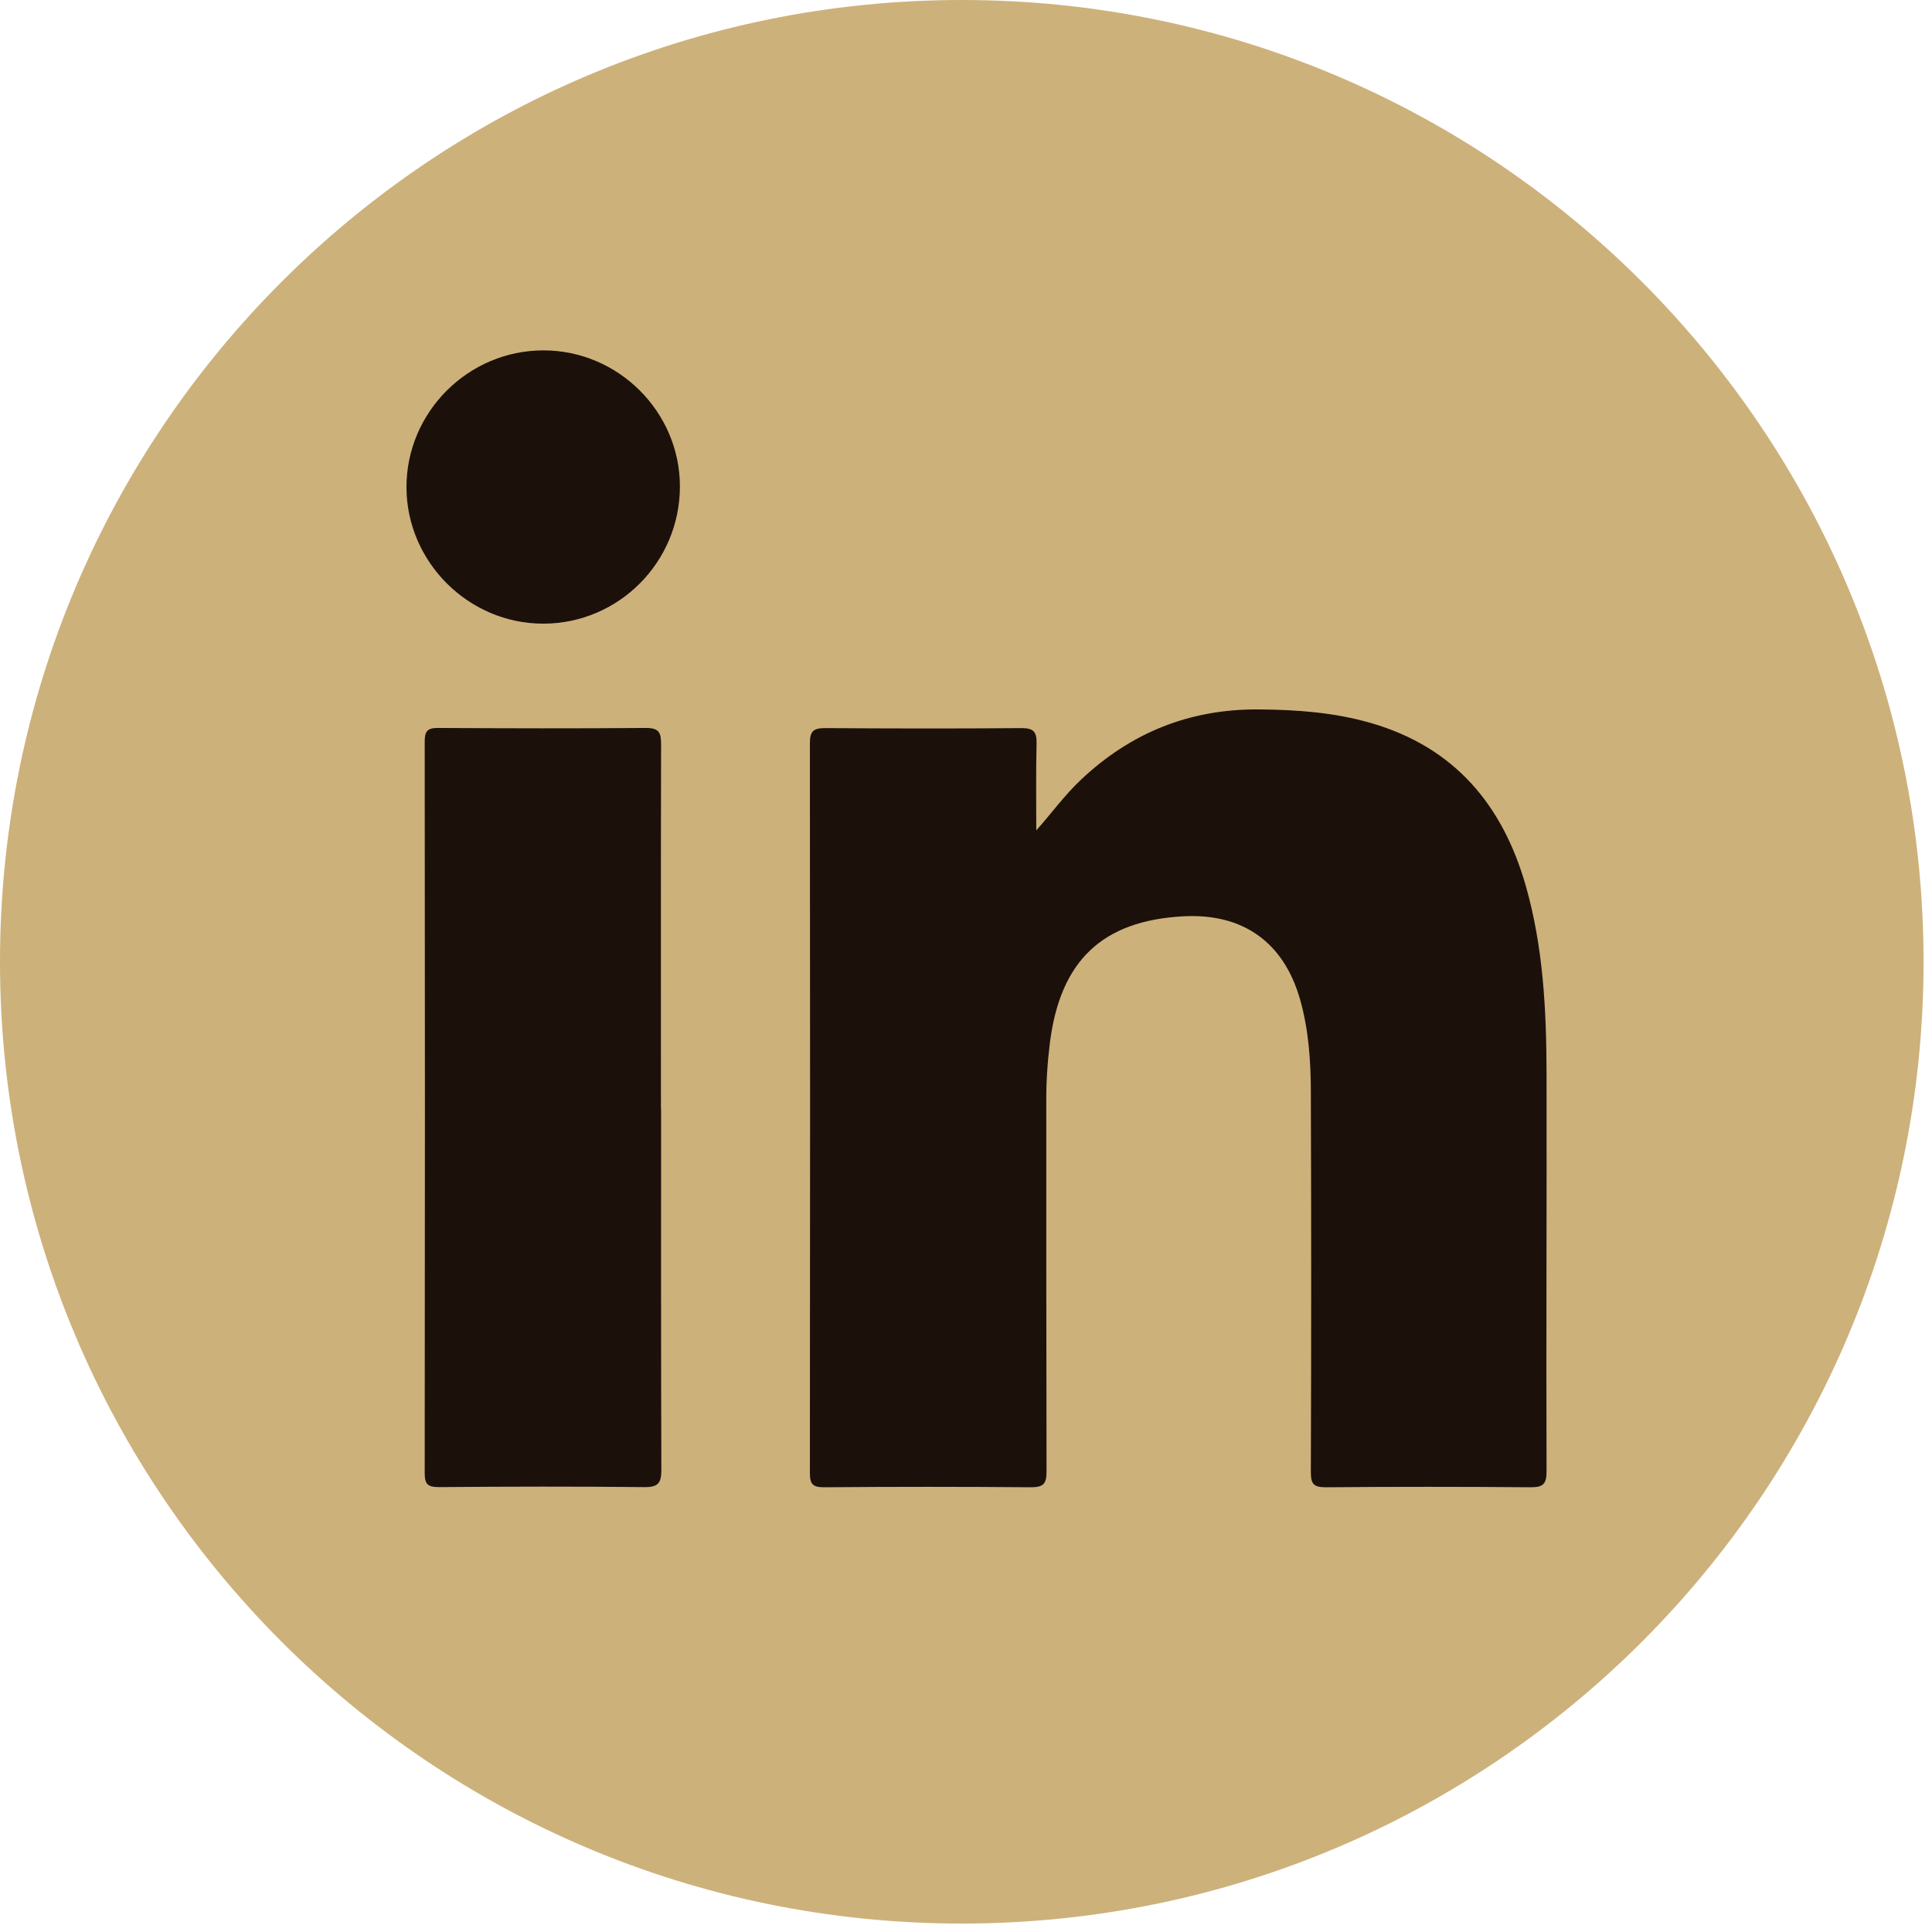 <svg width="51" height="51" viewBox="0 0 51 51" fill="none" xmlns="http://www.w3.org/2000/svg">
<path d="M25.388 50.777C39.41 50.777 50.777 39.41 50.777 25.388C50.777 11.367 39.41 0 25.388 0C11.367 0 0 11.367 0 25.388C0 39.41 11.367 50.777 25.388 50.777Z" fill="#CDB17B"/>
<path d="M27.352 21.924C27.769 21.454 28.111 20.98 28.54 20.578C29.857 19.336 31.414 18.712 33.234 18.727C34.235 18.735 35.22 18.806 36.183 19.084C38.387 19.72 39.666 21.24 40.279 23.391C40.738 25.005 40.821 26.663 40.825 28.326C40.832 31.831 40.813 35.34 40.825 38.846C40.825 39.173 40.734 39.26 40.411 39.26C38.605 39.245 36.796 39.245 34.991 39.26C34.671 39.26 34.603 39.166 34.603 38.865C34.615 35.529 34.615 32.192 34.603 28.852C34.603 28.017 34.547 27.179 34.314 26.366C33.881 24.869 32.809 24.106 31.241 24.188C29.097 24.301 27.984 25.362 27.713 27.54C27.649 28.059 27.615 28.581 27.619 29.104C27.619 32.35 27.619 35.596 27.626 38.842C27.626 39.166 27.547 39.26 27.216 39.26C25.396 39.245 23.576 39.245 21.755 39.26C21.462 39.26 21.379 39.184 21.379 38.887C21.386 32.463 21.386 26.035 21.379 19.611C21.379 19.291 21.484 19.22 21.785 19.22C23.512 19.231 25.242 19.235 26.968 19.22C27.288 19.22 27.367 19.321 27.363 19.622C27.344 20.39 27.355 21.157 27.355 21.928L27.352 21.924Z" fill="#1C100B"/>
<path d="M17.451 29.266C17.451 32.444 17.447 35.623 17.458 38.801C17.458 39.154 17.372 39.26 17.007 39.256C15.202 39.237 13.396 39.241 11.587 39.256C11.297 39.256 11.211 39.185 11.211 38.887C11.219 32.452 11.219 26.017 11.211 19.577C11.211 19.31 11.275 19.216 11.557 19.216C13.389 19.227 15.22 19.231 17.052 19.216C17.406 19.216 17.451 19.348 17.451 19.652C17.443 22.857 17.447 26.062 17.447 29.266H17.451Z" fill="#1C100B"/>
<path d="M17.948 12.841C17.948 14.838 16.331 16.463 14.338 16.463C12.37 16.463 10.738 14.838 10.73 12.871C10.723 10.885 12.355 9.249 14.345 9.249C16.32 9.249 17.945 10.87 17.948 12.837V12.841Z" fill="#1C100B"/>
</svg>

